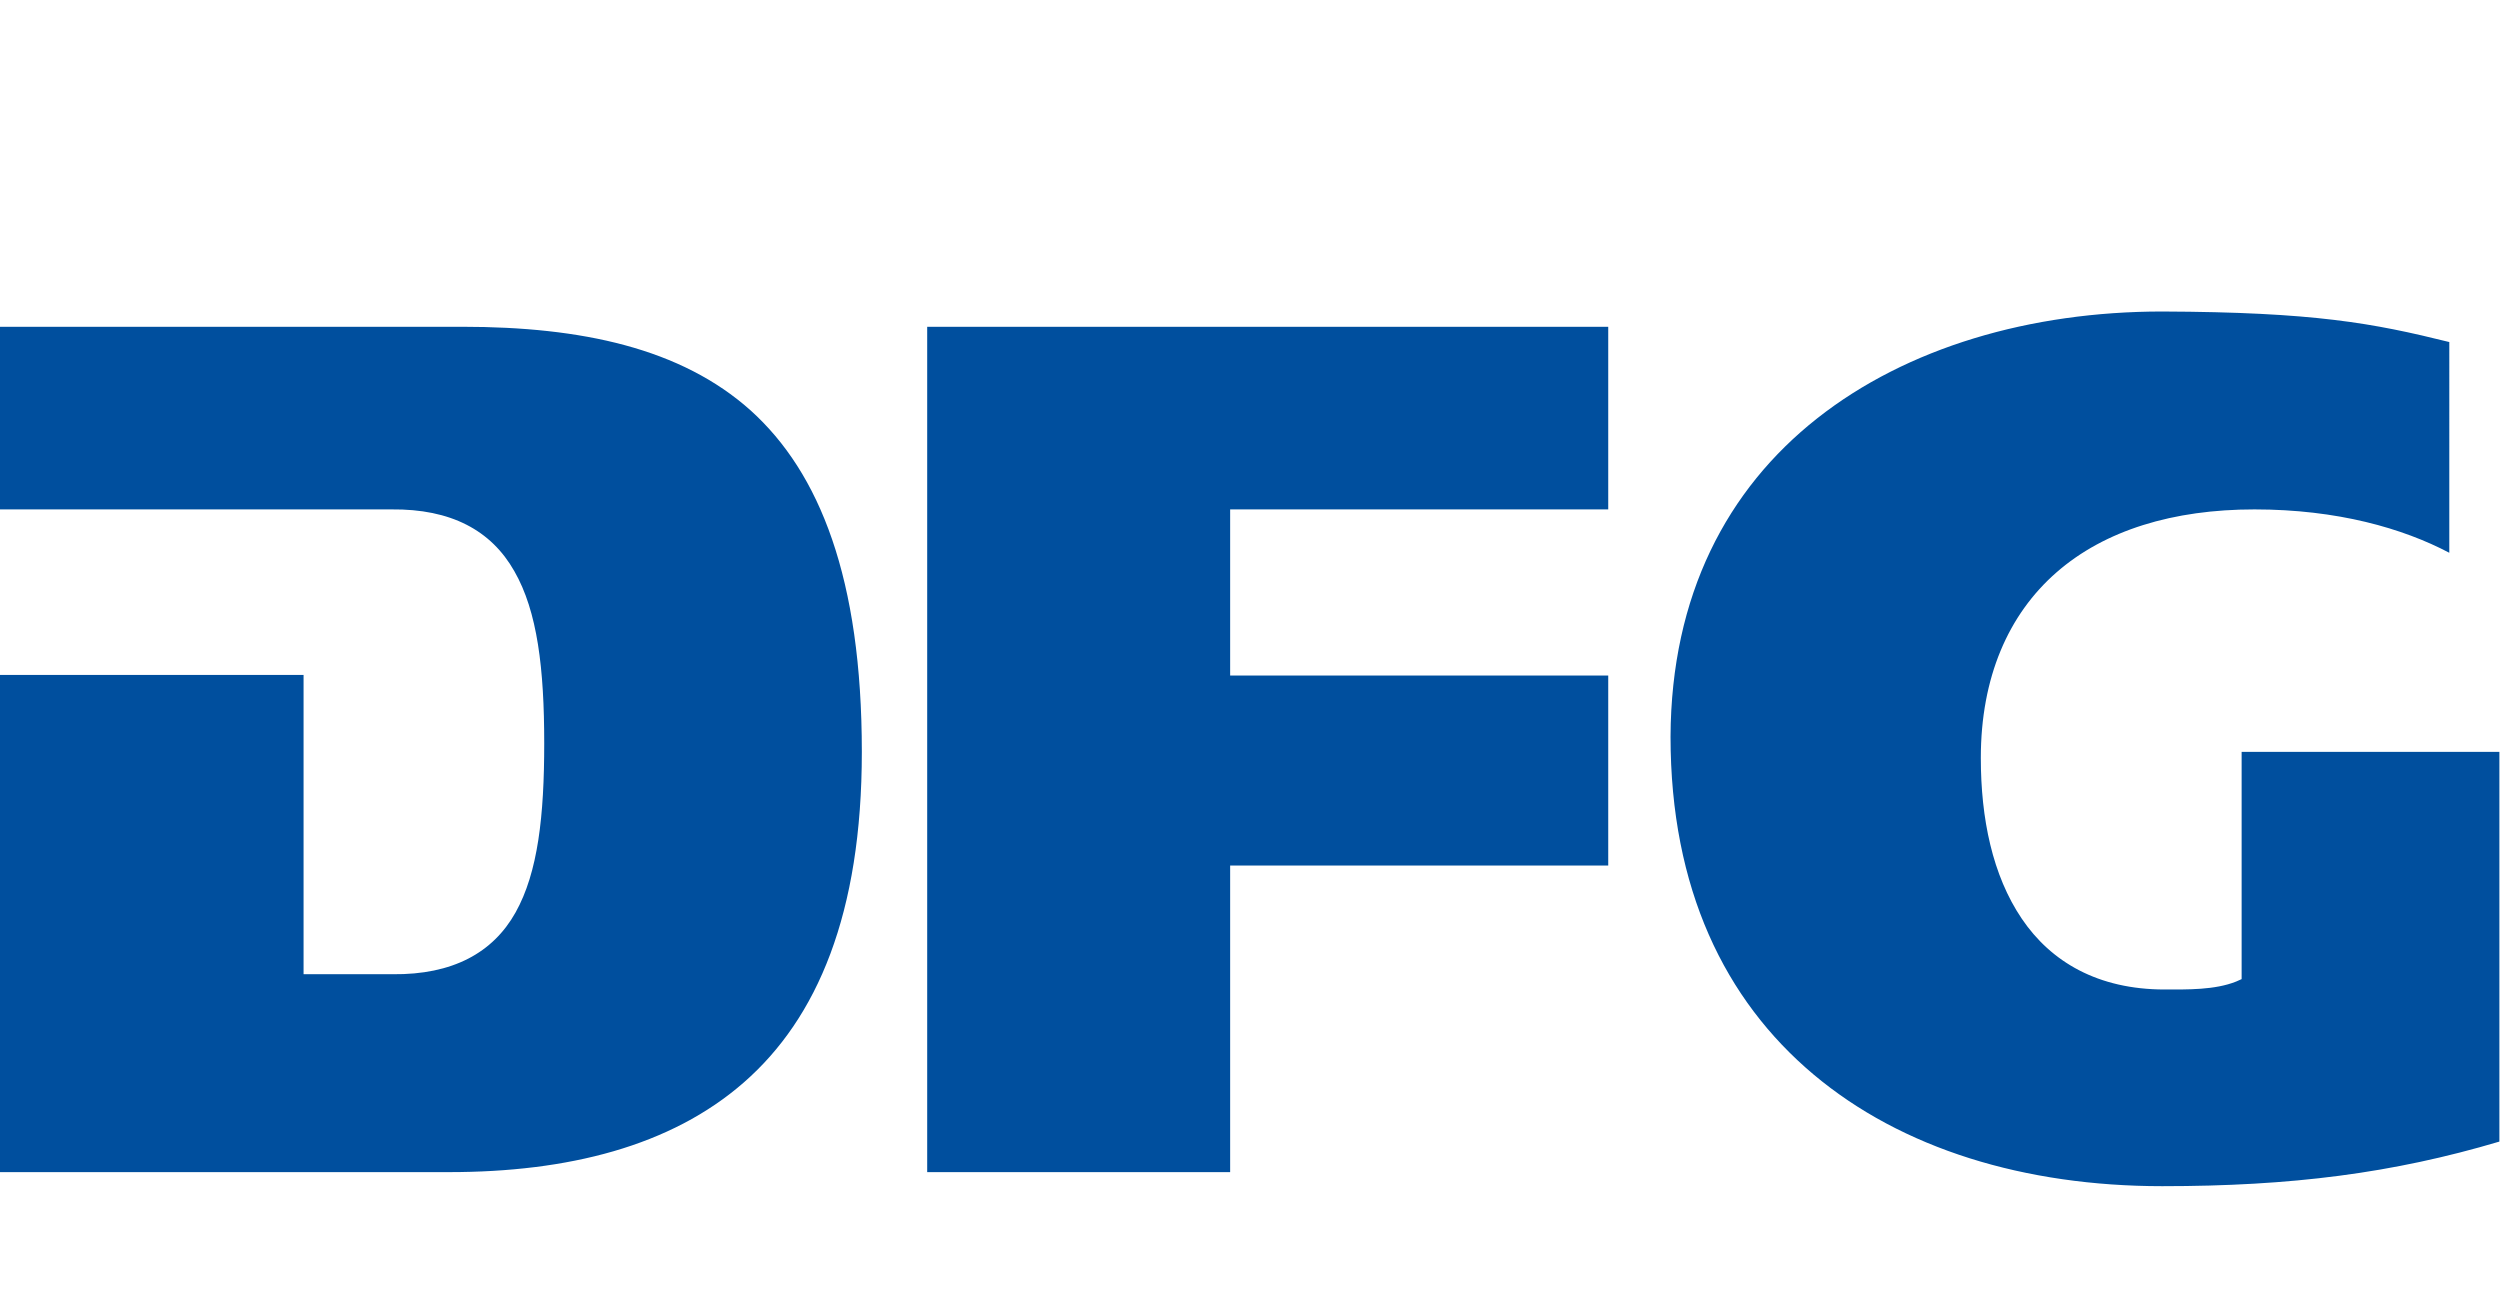 <?xml version="1.0" encoding="utf-8"?>
<!-- Generator: Adobe Illustrator 27.3.0, SVG Export Plug-In . SVG Version: 6.00 Build 0)  -->
<svg version="1.1" id="Ebene_1" xmlns="http://www.w3.org/2000/svg" xmlns:xlink="http://www.w3.org/1999/xlink" x="0px" y="0px"
	 width="409.3px" height="212.9px" viewBox="0 0 409.3 212.9" style="enable-background:new 0 0 409.3 212.9;" xml:space="preserve"
	>
<style type="text/css">
	.st0{fill:#004F9E;}
</style>
<path class="st0" d="M0,191.9h73.5c19.4,0,36.3-4.2,48.3-14.7c12-10.5,19.3-27.6,19.3-54.1c0-28.4-6.9-45.7-18.2-55.9
	c-11.4-10.2-27.7-13.7-47.2-13.7H0v29.9h64.1c9.7-0.1,16.3,3.4,20.1,10.1c3.8,6.6,4.9,16,4.9,28.2c0,11.8-1,21.1-4.7,27.7
	c-3.7,6.6-10.3,10.2-20.1,10.1H49.7v-49H0V191.9z M151.8,191.9h49.6v-50.2h61.9v-31.1h-61.9V83.4h61.9V53.5H151.8V191.9z
	 M297.5,68.5c-14.7,11.6-23.9,28.9-24,52.1c0,24.9,8.9,43.1,23.4,55.3c14.5,12.2,34.6,18.3,57.1,18.3c21.1,0,37.7-2.1,55.2-7.3
	v-63.8h-42.2v37.2l-0.9,0.4c-3.5,1.4-8,1.3-11.7,1.3c-10.9,0-18.6-4.5-23.4-11.6c-4.8-7.1-6.7-16.4-6.7-26.3
	c0-13.2,4.5-23.5,12.4-30.4c7.9-6.9,19.1-10.3,32.4-10.3c13.6,0,24.3,3.1,31.9,7.1V56c-12.5-3.1-22.1-4.9-47-5h0
	C332.4,51,312.2,56.9,297.5,68.5"/>
</svg>
